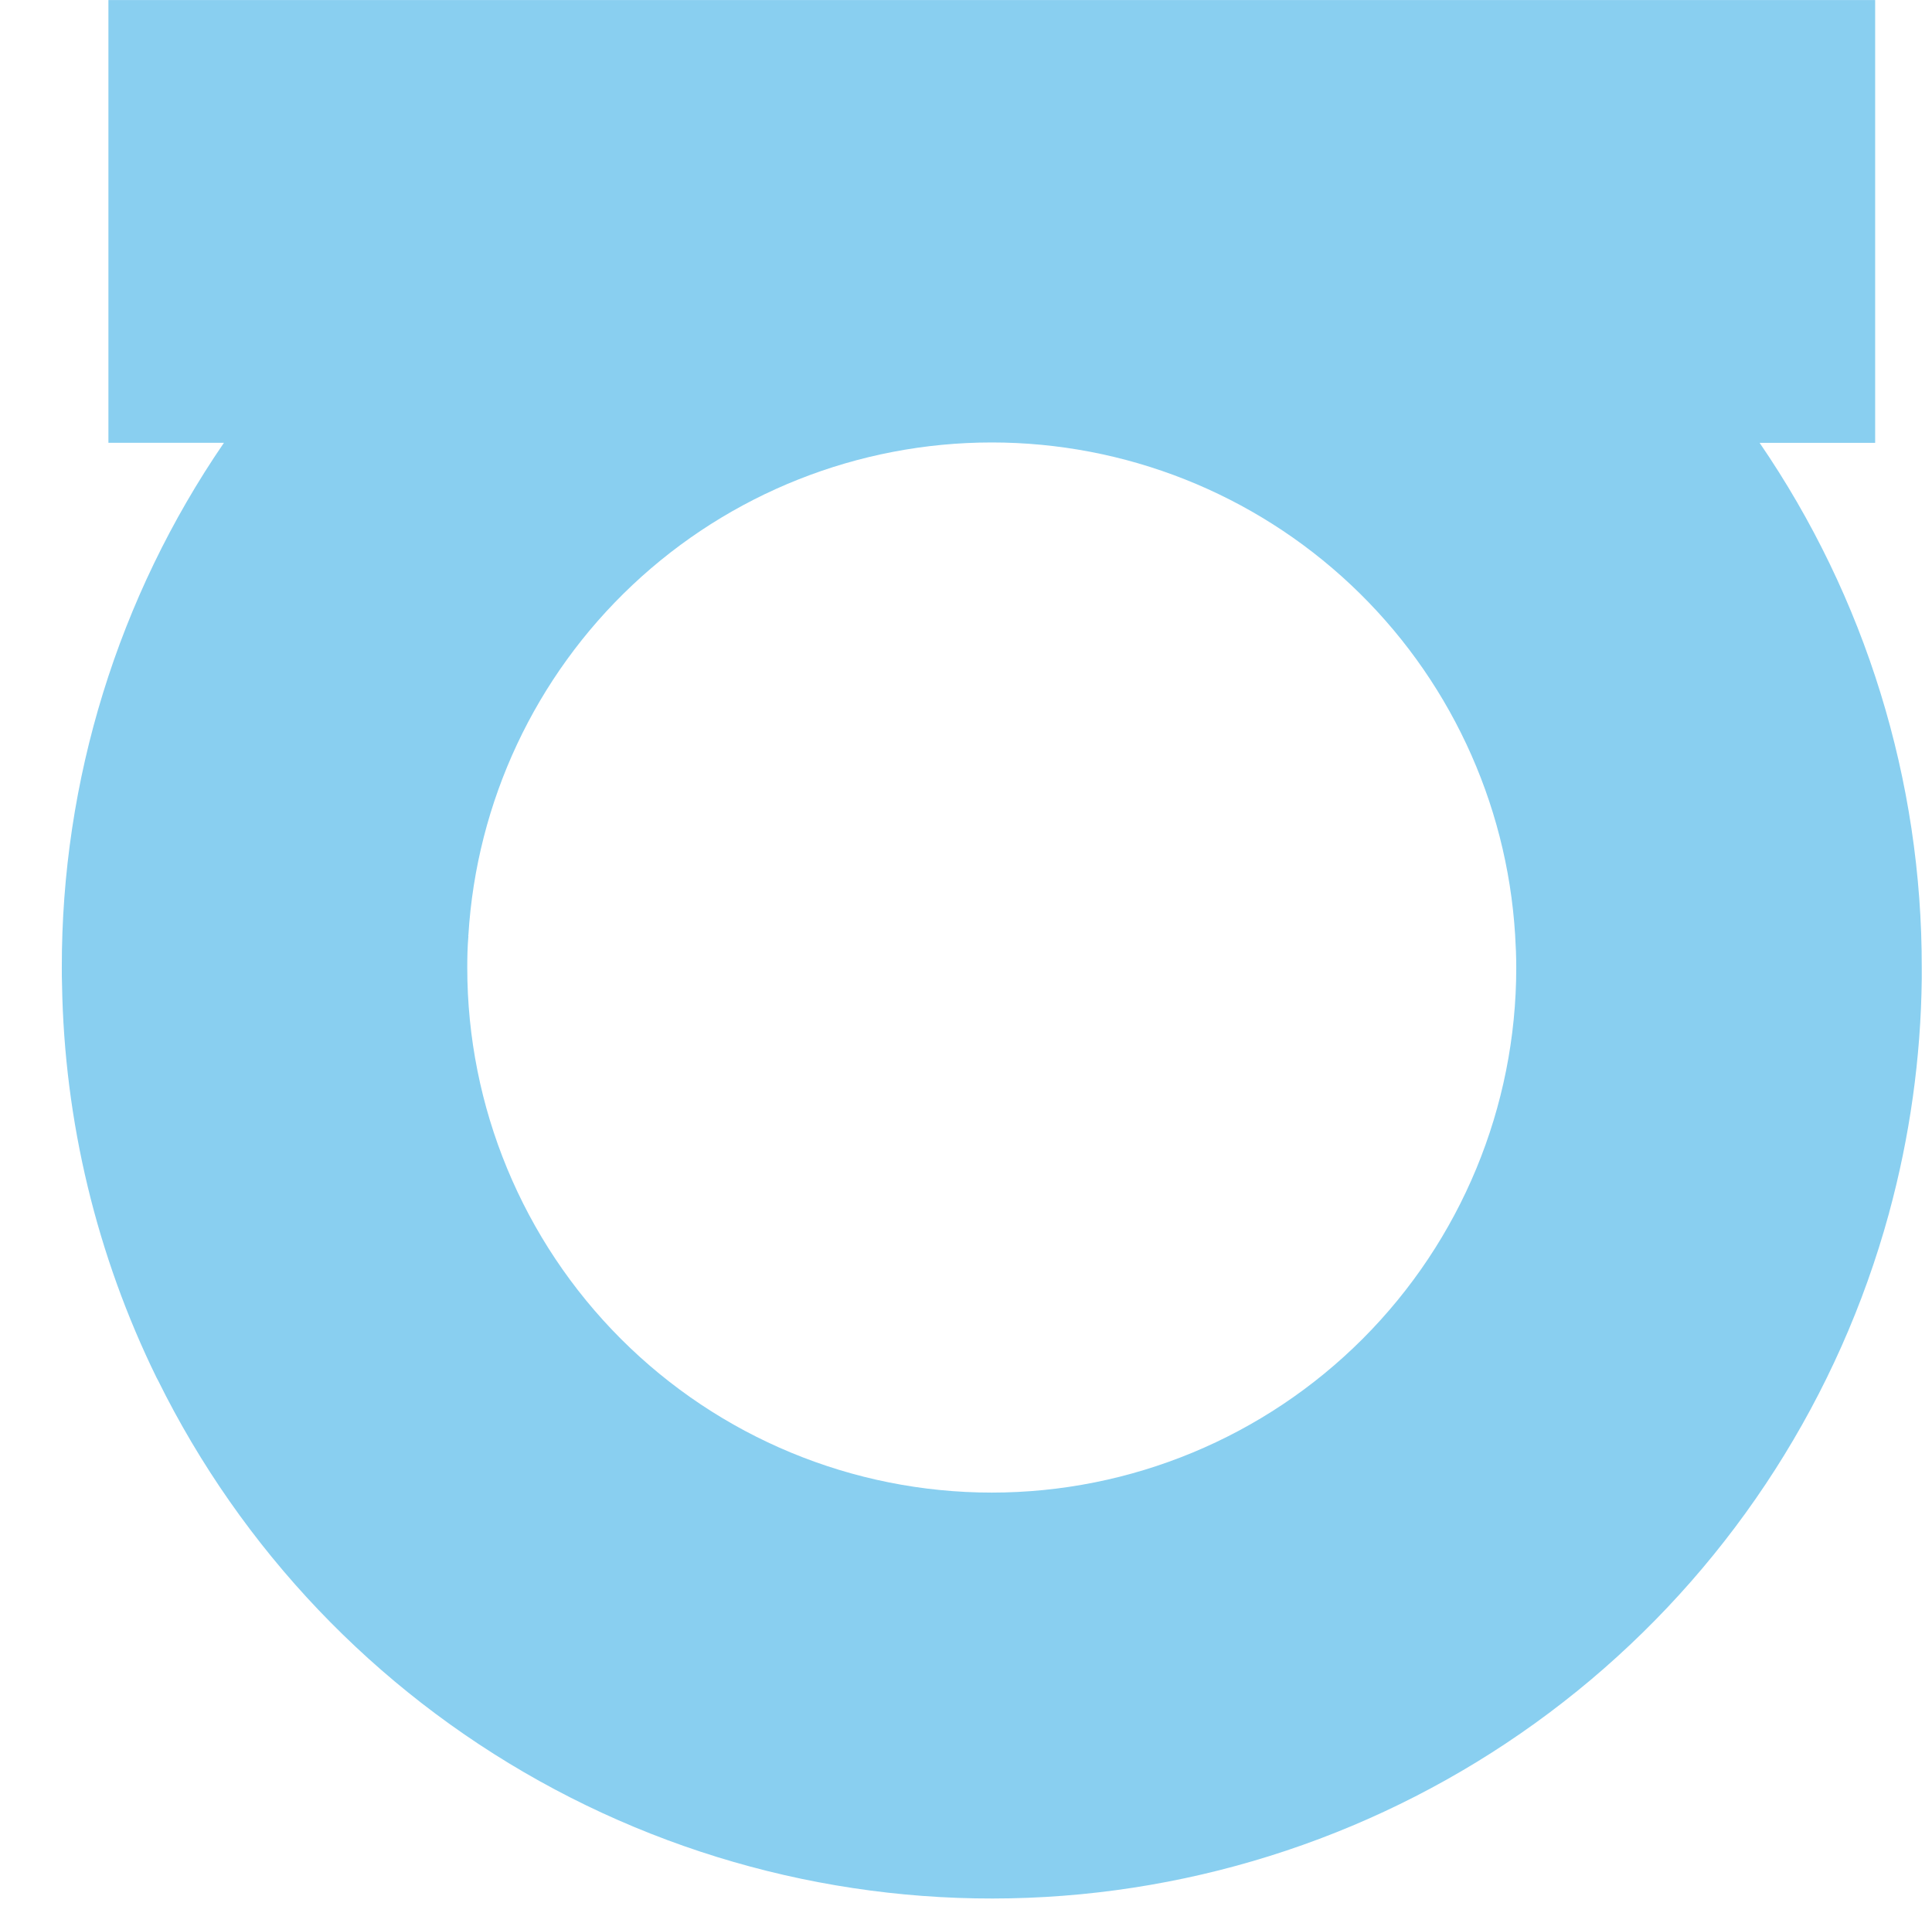 <svg xmlns="http://www.w3.org/2000/svg" version="1.1" xmlns:xlink="http://www.w3.org/1999/xlink" xmlns:svgjs="http://svgjs.dev/svgjs" width="304.891" height="302.94"><svg xmlns="http://www.w3.org/2000/svg" fill="none" viewBox="0 0 304.891 302.94" style="max-height: 500px" width="304.891" height="302.94">
        <g clip-path="url(#clip0_9023_10793)">
          <path fill="#89CFF0" d="M17.109 69.866H35.34C18.628 94.249 9.707 123.132 9.754 152.697C9.754 153.593 9.754 154.486 9.79 155.389C10.153 176.904 15.25 198.074 24.719 217.394C24.783 217.529 24.855 217.661 24.934 217.788C38.126 244.48 59.117 266.528 85.123 281.01C111.129 295.492 140.921 301.723 170.548 298.876C200.174 296.029 228.236 284.239 251.012 265.07C273.787 245.901 290.199 220.258 298.073 191.542C298.108 191.506 298.108 191.47 298.108 191.399C301.388 179.367 303.125 166.966 303.275 154.496V152.707C303.323 123.142 294.401 94.258 277.688 69.876H295.92V0.01H17.109L17.109 69.866ZM239.103 147.489C239.21 149.213 239.282 150.934 239.282 152.694C239.282 174.656 230.561 195.719 215.039 211.248C199.516 226.778 178.463 235.503 156.511 235.503C134.558 235.503 113.505 226.778 97.983 211.248C82.46 195.719 73.74 174.656 73.74 152.694C73.74 151.006 73.775 149.353 73.918 147.701C73.901 147.674 73.891 147.643 73.891 147.611C73.891 147.579 73.901 147.548 73.918 147.522C75.21 126.487 84.472 106.737 99.815 92.298C115.159 77.858 135.429 69.817 156.494 69.812C177.559 69.808 197.832 77.841 213.182 92.273C228.532 106.706 237.802 126.452 239.103 147.486"></path>
          <path fill="#89CFF0" d="M99.489 373.795L126.015 403.245H107.712L85.754 378.868V403.245H71.008V336.437L85.757 320.039V368.632L107.607 344.34H126.016L99.489 373.795Z"></path>
          <path fill="#89CFF0" d="M202.087 377.931C192.658 373.16 187.893 367.391 187.893 359.958C187.893 350.749 195.656 342.985 206.966 342.985C210.74 342.967 214.465 343.842 217.838 345.537C221.21 347.233 224.134 349.702 226.372 352.743L217.278 361.952C213.951 358.625 210.625 356.515 207.076 356.515C204.082 356.515 201.754 357.735 201.754 360.064C201.754 362.283 203.867 363.281 207.076 364.944L212.51 367.717C222.264 372.71 227.479 377.812 227.479 386.584C227.479 397.123 219.162 405 206.298 405C202.302 405.099 198.341 404.233 194.751 402.476C191.16 400.719 188.046 398.121 185.672 394.905L194.765 384.92C198.203 388.914 203.192 391.798 207.075 391.798C210.734 391.798 213.618 389.684 213.618 387.028C213.618 384.476 211.18 382.591 207.075 380.483L202.087 377.931Z"></path>
          <path fill="#89CFF0" d="M247.775 330.004C247.776 331.243 247.533 332.47 247.06 333.616C246.586 334.761 245.892 335.801 245.016 336.678C244.14 337.554 243.1 338.249 241.956 338.722C240.811 339.196 239.584 339.439 238.345 339.437C237.056 339.388 235.789 339.084 234.617 338.544C233.445 338.004 232.391 337.238 231.515 336.29C230.64 335.343 229.959 334.231 229.513 333.02C229.067 331.809 228.864 330.521 228.916 329.231C228.943 328.021 229.208 326.828 229.697 325.72C230.186 324.613 230.888 323.613 231.764 322.778C232.64 321.943 233.673 321.289 234.802 320.855C235.932 320.42 237.136 320.213 238.345 320.245C239.606 320.263 240.851 320.529 242.008 321.03C243.166 321.531 244.212 322.255 245.089 323.162C245.965 324.069 246.654 325.141 247.114 326.315C247.575 327.489 247.8 328.743 247.775 330.004ZM231.03 344.538H245.78V403.448H231.03V344.538Z"></path>
          <path fill="#89CFF0" d="M48.482 344.536V348.388C43.335 344.857 37.238 342.972 30.998 342.981C30.809 342.981 30.619 342.981 30.429 342.981C25.887 343.058 21.418 344.135 17.34 346.135C17.311 346.149 17.284 346.164 17.257 346.181C11.624 348.969 6.97 353.404 3.914 358.898C0.858 364.393 -0.457 370.687 0.144 376.946C0.745 383.205 3.233 389.133 7.279 393.945C11.325 398.757 16.737 402.225 22.797 403.889C22.797 403.889 22.812 403.889 22.828 403.889C25.368 404.582 27.986 404.949 30.619 404.98H30.998C37.239 404.99 43.335 403.105 48.482 399.574V403.447H63.231V344.536H48.482ZM32.096 391.44C31.732 391.463 31.368 391.478 30.998 391.478C28.674 391.522 26.365 391.103 24.206 390.245C22.046 389.386 20.079 388.105 18.42 386.477C16.761 384.849 15.443 382.907 14.544 380.763C13.644 378.62 13.181 376.318 13.181 373.993C13.181 371.668 13.644 369.367 14.544 367.223C15.443 365.079 16.761 363.137 18.42 361.509C20.079 359.881 22.046 358.6 24.206 357.742C26.365 356.883 28.674 356.464 30.998 356.509C31.354 356.509 31.703 356.509 32.051 356.546C32.057 356.542 32.063 356.541 32.07 356.541C32.076 356.541 32.083 356.542 32.088 356.546C36.526 356.824 40.691 358.783 43.735 362.025C46.779 365.267 48.473 369.548 48.473 373.996C48.473 378.444 46.779 382.725 43.735 385.967C40.691 389.209 36.526 391.169 32.088 391.447"></path>
          <path fill="#89CFF0" d="M298.253 344.536V348.388C293.106 344.857 287.008 342.972 280.767 342.981C280.578 342.981 280.388 342.981 280.2 342.981C275.658 343.058 271.189 344.135 267.111 346.135C267.082 346.149 267.055 346.164 267.028 346.181C261.395 348.969 256.741 353.404 253.685 358.898C250.629 364.393 249.314 370.687 249.915 376.946C250.516 383.205 253.004 389.133 257.05 393.945C261.095 398.757 266.508 402.225 272.568 403.889C272.568 403.889 272.583 403.889 272.599 403.889C275.139 404.582 277.757 404.949 280.39 404.98H280.769C287.01 404.991 293.107 403.105 298.255 399.574V403.447H313.003V344.536H298.253ZM281.868 391.44C281.503 391.463 281.139 391.478 280.767 391.478C278.444 391.522 276.134 391.103 273.975 390.245C271.815 389.386 269.849 388.105 268.19 386.477C266.531 384.849 265.213 382.907 264.313 380.763C263.413 378.62 262.95 376.318 262.95 373.993C262.95 371.668 263.413 369.367 264.313 367.223C265.213 365.079 266.531 363.137 268.19 361.509C269.849 359.881 271.815 358.6 273.975 357.742C276.134 356.883 278.444 356.464 280.767 356.509C281.123 356.509 281.473 356.509 281.821 356.546C281.826 356.542 281.833 356.54 281.84 356.54C281.847 356.54 281.854 356.542 281.859 356.546C286.297 356.824 290.462 358.783 293.506 362.025C296.55 365.267 298.244 369.548 298.244 373.996C298.244 378.444 296.55 382.725 293.506 385.967C290.462 389.209 286.297 391.169 281.859 391.447"></path>
          <path fill="#89CFF0" d="M167.378 344.536V348.388C162.231 344.857 156.134 342.972 149.893 342.981C149.704 342.981 149.514 342.981 149.324 342.981C144.783 343.058 140.314 344.135 136.235 346.135C136.207 346.149 136.179 346.164 136.152 346.181C130.519 348.969 125.866 353.404 122.809 358.898C119.753 364.393 118.438 370.687 119.039 376.946C119.64 383.205 122.128 389.133 126.174 393.945C130.22 398.757 135.632 402.225 141.693 403.889C141.693 403.889 141.708 403.889 141.724 403.889C144.264 404.582 146.882 404.949 149.514 404.98H149.893C156.134 404.991 162.231 403.105 167.378 399.574V403.447H182.126V344.536H167.378ZM150.992 391.44C150.628 391.463 150.265 391.478 149.893 391.478C147.57 391.522 145.261 391.103 143.101 390.245C140.941 389.386 138.975 388.105 137.316 386.477C135.657 384.849 134.339 382.907 133.439 380.763C132.54 378.62 132.076 376.318 132.076 373.993C132.076 371.668 132.54 369.367 133.439 367.223C134.339 365.079 135.657 363.137 137.316 361.509C138.975 359.881 140.941 358.6 143.101 357.742C145.261 356.883 147.57 356.464 149.893 356.509C150.249 356.509 150.599 356.509 150.947 356.546C150.952 356.542 150.959 356.541 150.965 356.541C150.972 356.541 150.978 356.542 150.984 356.546C155.421 356.824 159.586 358.783 162.63 362.025C165.674 365.267 167.369 369.548 167.369 373.996C167.369 378.444 165.674 382.725 162.63 385.967C159.586 389.209 155.421 391.169 150.984 391.447"></path>
        </g>
        <defs>
          <clipPath id="SvgjsClipPath1001">
            <rect fill="#89CFF0" height="405" width="313"></rect>
          </clipPath>
        </defs>
      </svg><style>@media (prefers-color-scheme: light) { :root { filter: none; } }
@media (prefers-color-scheme: dark) { :root { filter: none; } }
</style></svg>